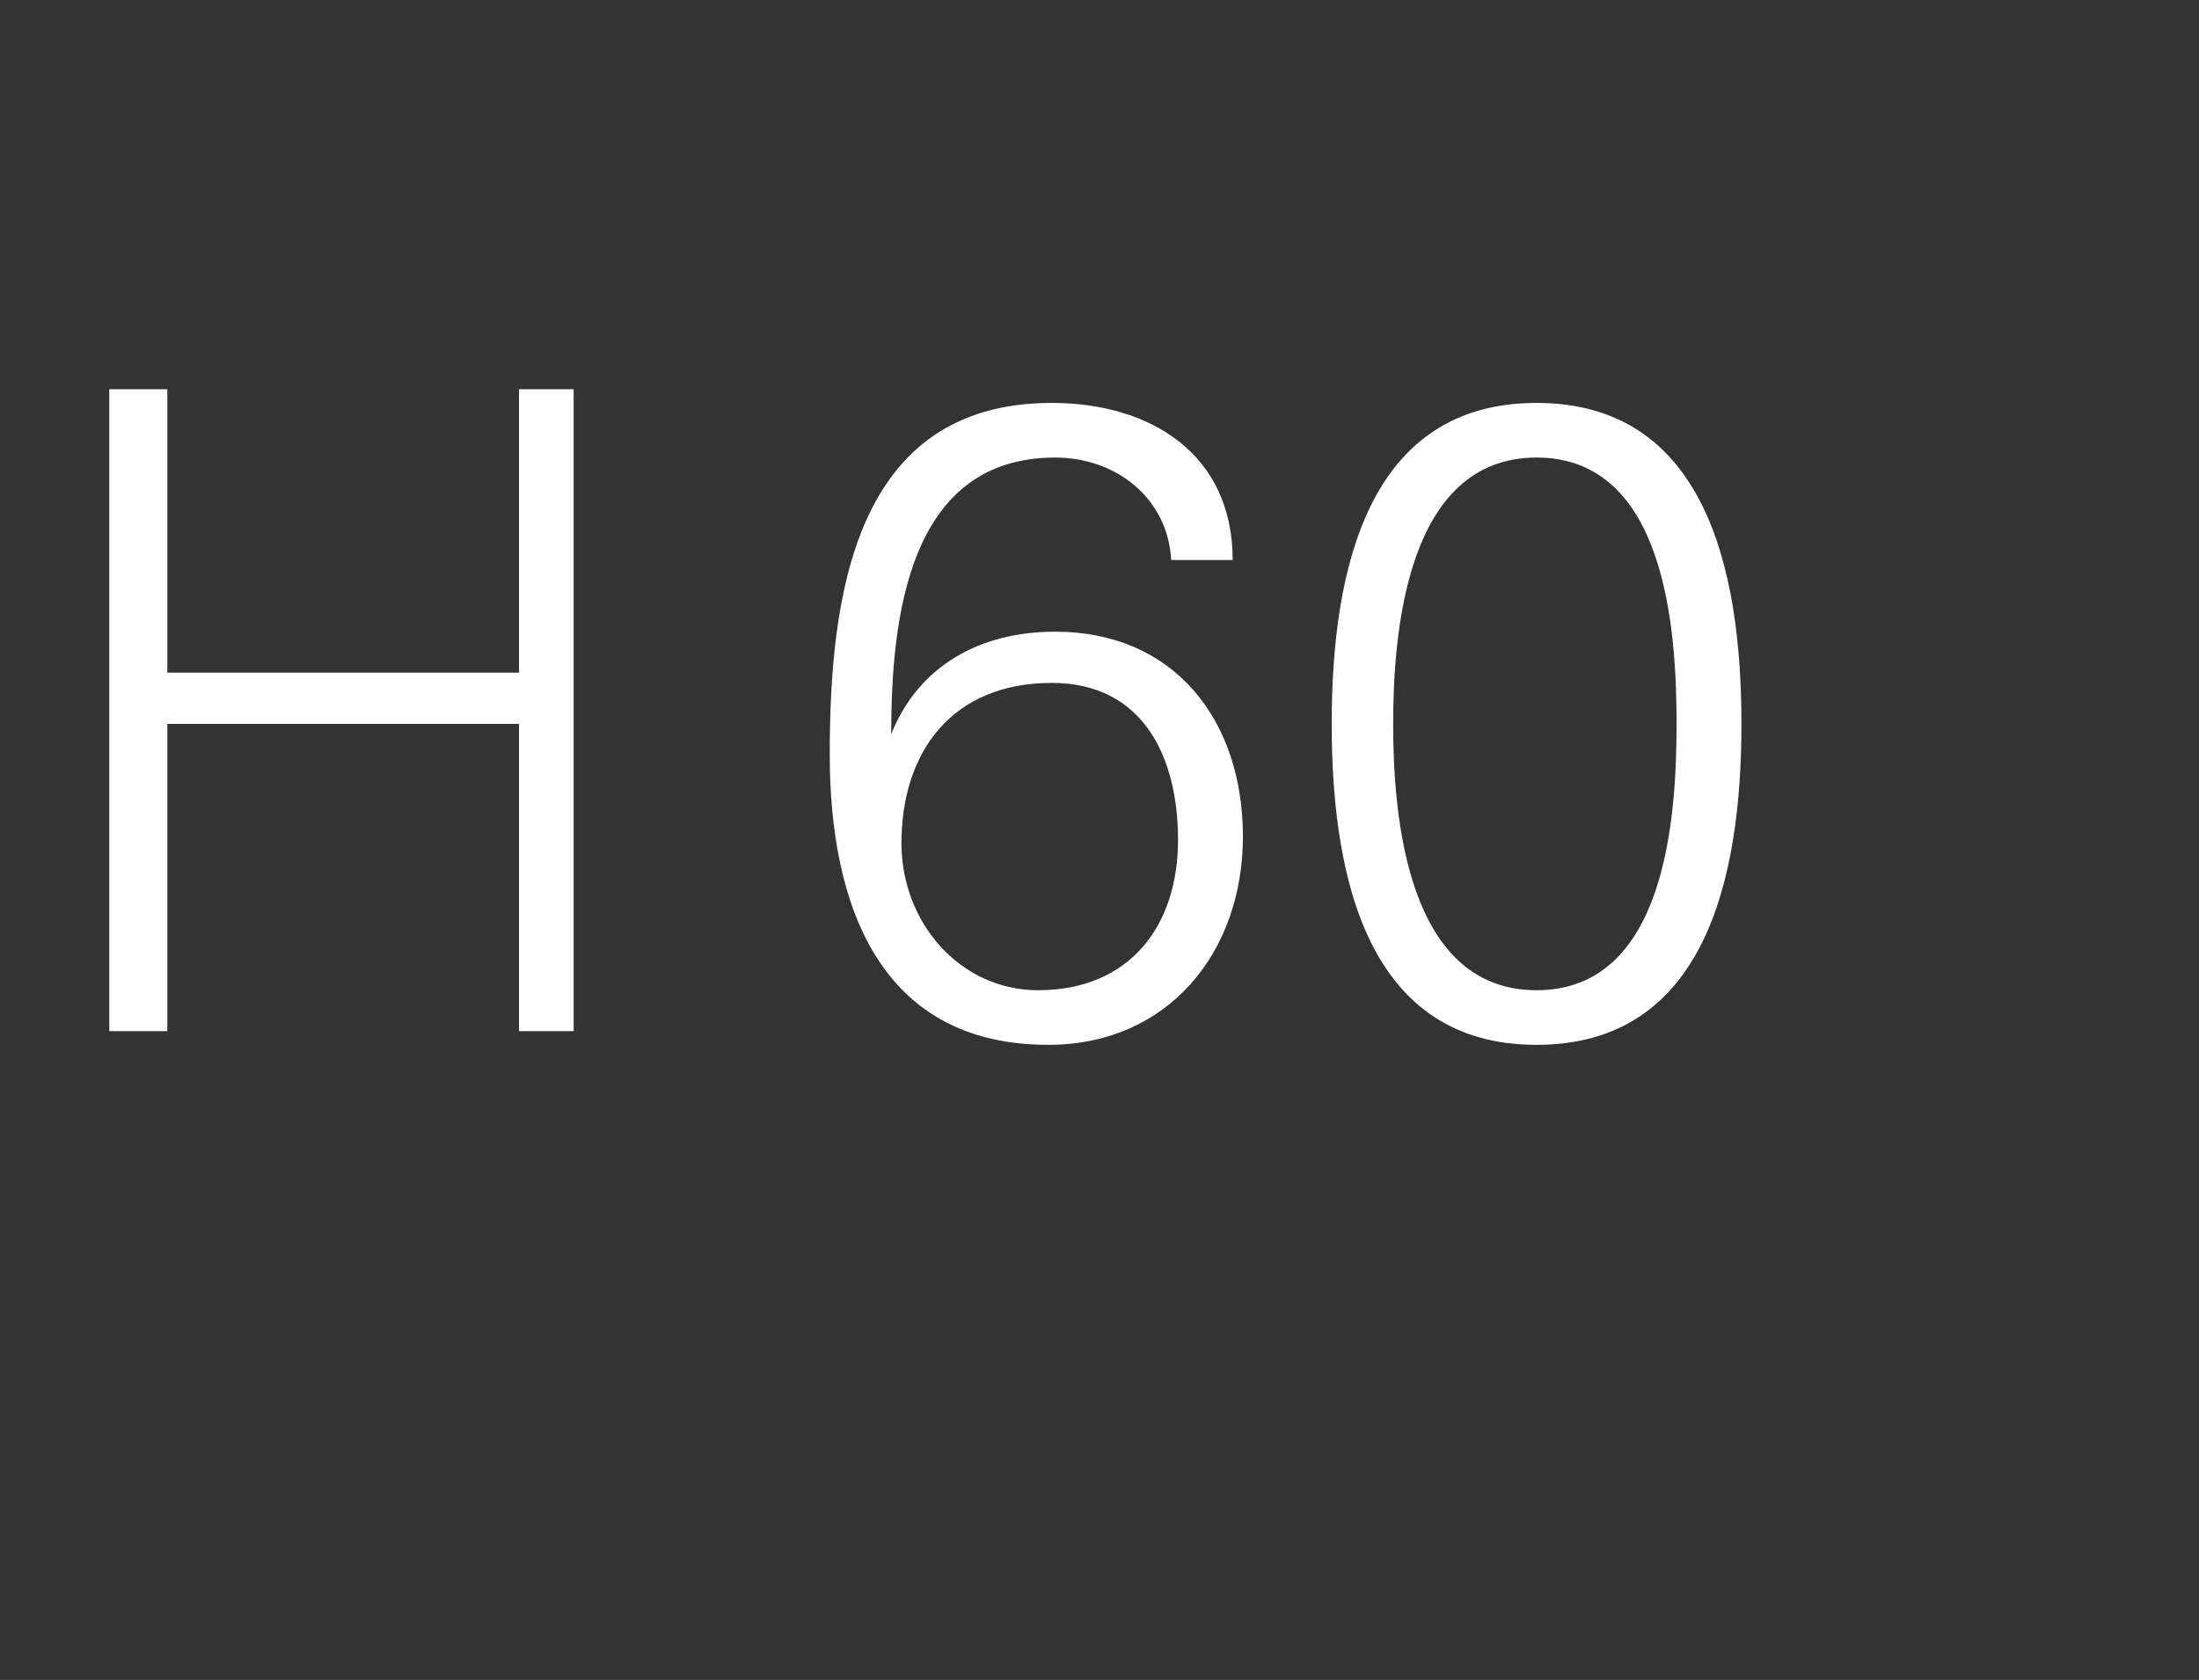 <?xml version="1.0" standalone="no"?><!DOCTYPE svg PUBLIC "-//W3C//DTD SVG 1.1//EN" "http://www.w3.org/Graphics/SVG/1.1/DTD/svg11.dtd"><svg xmlns="http://www.w3.org/2000/svg" version="1.1" width="64.4px" height="49.2px" viewBox="0 -1 64.4 49.2" style="top:-1px"><rect x="0" y="-1" width="64.4" height="49.2" fill="#333333" stroke="none"/>  <desc>H 60</desc>  <defs/>  <g id="Polygon225829">    <path d="M 3.2 29.2 L 3.2 10.4 L 4.9 10.4 L 4.9 18.7 L 15.2 18.7 L 15.2 10.4 L 16.8 10.4 L 16.8 29.2 L 15.2 29.2 L 15.2 20.2 L 4.9 20.2 L 4.9 29.2 L 3.2 29.2 Z M 26.4 23.7 C 26.4 26 28.1 28 30.4 28 C 33.1 28 34.5 26.1 34.5 23.6 C 34.5 21.2 33.5 19 30.8 19 C 27.9 19 26.4 21 26.4 23.7 Z M 36.1 15.4 C 36.1 15.4 34.3 15.4 34.3 15.4 C 34.2 13.6 32.7 12.4 30.9 12.4 C 26.6 12.4 26.1 17.1 26.1 20.5 C 26.1 20.5 26.1 20.5 26.1 20.5 C 26.9 18.5 28.7 17.5 30.9 17.5 C 34.4 17.5 36.4 20.1 36.4 23.5 C 36.4 26.9 34.2 29.6 30.7 29.6 C 25.7 29.6 24.3 25.4 24.3 21.1 C 24.3 16.5 25 10.8 30.8 10.8 C 33.7 10.8 36.1 12.3 36.1 15.4 Z M 40.8 20.2 C 40.8 22.9 41.2 28 45 28 C 48.8 28 49.1 22.9 49.1 20.2 C 49.1 17.5 48.8 12.4 45 12.4 C 41.2 12.4 40.8 17.5 40.8 20.2 Z M 51 20.2 C 51 24.8 49.9 29.6 45 29.6 C 40.1 29.6 39 24.8 39 20.2 C 39 15.6 40.1 10.8 45 10.8 C 49.9 10.8 51 15.6 51 20.2 Z " stroke="none" fill="#fff"/>  </g></svg>